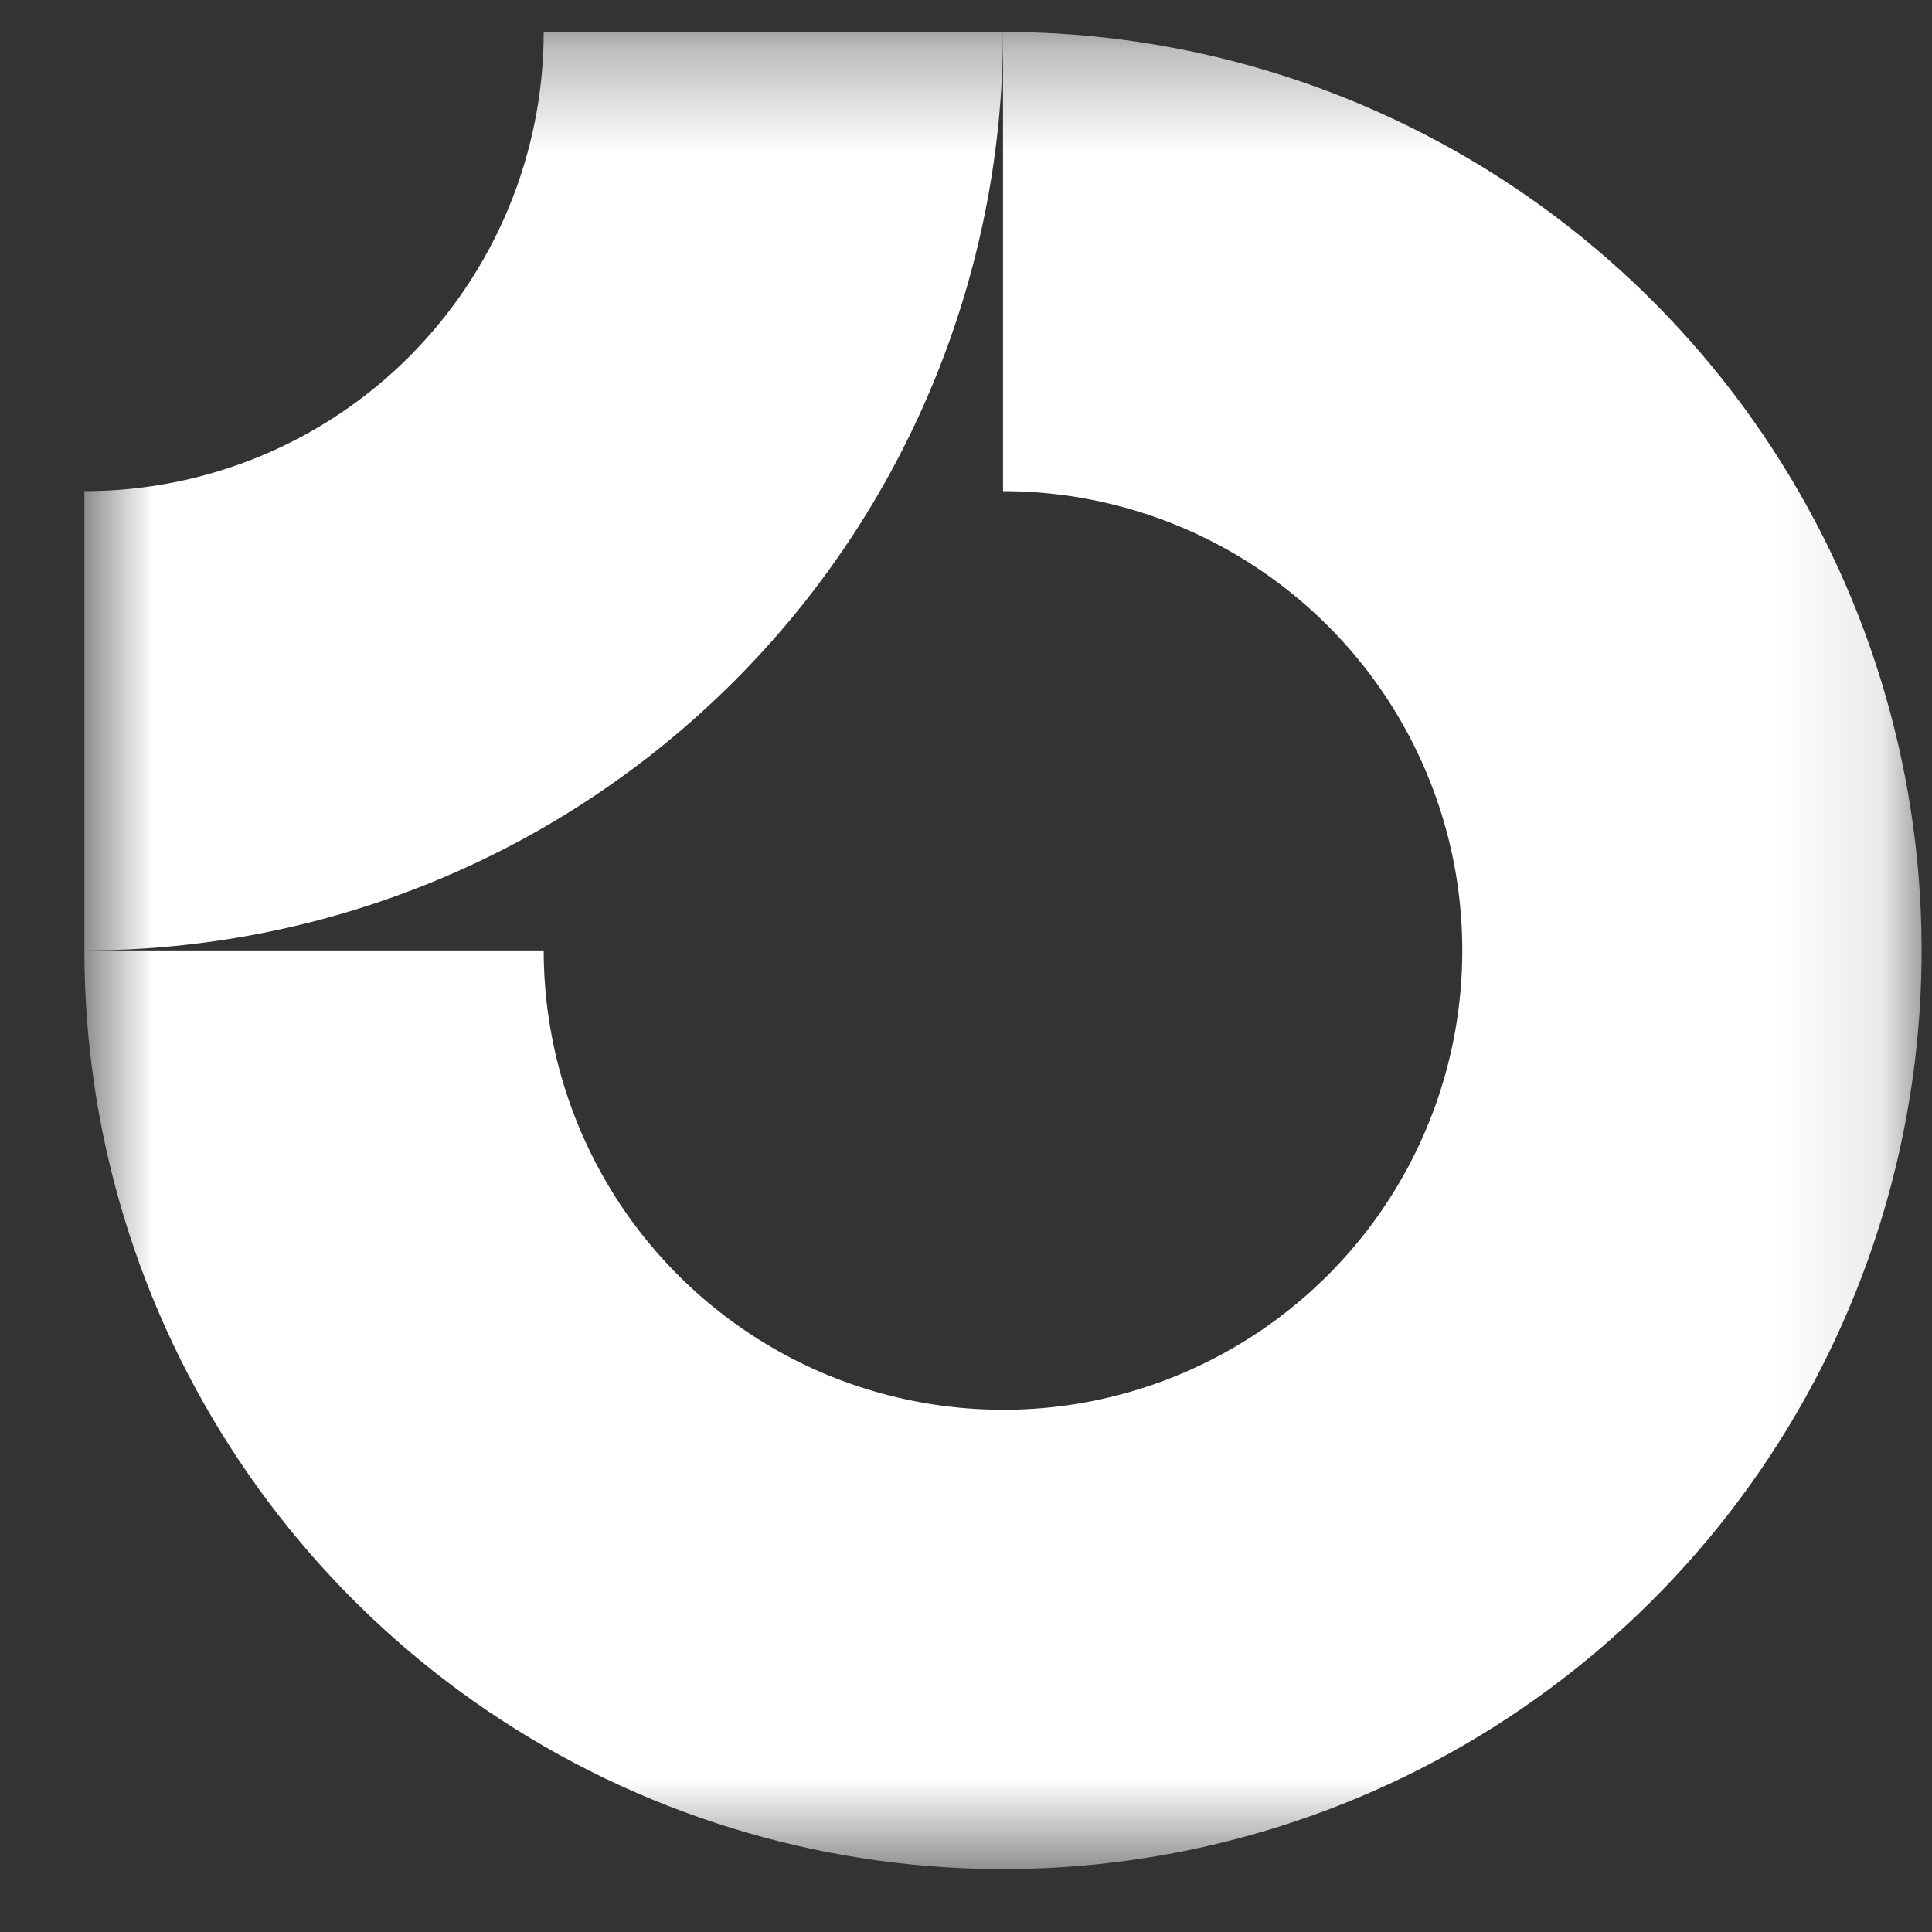 <svg width="19" height="19" viewBox="0 0 19 19" fill="none" xmlns="http://www.w3.org/2000/svg">
<rect x="0" y="0" width="19" height="19" fill="#333333" stroke="none"/>
<mask id="mask0_2023_893" style="mask-type:luminance" maskUnits="userSpaceOnUse" x="0" y="0" width="19" height="19">
<path d="M18.898 0.314H0.83V18.381H18.898V0.314Z" fill="white"/>
</mask>
<g mask="url(#mask0_2023_893)">
<path fill-rule="evenodd" clip-rule="evenodd" d="M12.373 5.592C11.631 5.095 10.757 4.83 9.864 4.83V0.314C11.651 0.314 13.397 0.843 14.883 1.836C16.369 2.829 17.526 4.24 18.21 5.89C18.894 7.541 19.073 9.357 18.724 11.11C18.376 12.862 17.515 14.472 16.252 15.735C14.989 16.999 13.379 17.859 11.626 18.208C9.874 18.556 8.058 18.377 6.407 17.694C4.756 17.01 3.345 15.852 2.353 14.366C1.36 12.881 0.83 11.134 0.83 9.347H5.347C5.347 10.241 5.612 11.114 6.108 11.857C6.605 12.6 7.31 13.179 8.135 13.521C8.961 13.862 9.869 13.952 10.745 13.778C11.621 13.603 12.426 13.173 13.058 12.541C13.69 11.91 14.12 11.105 14.294 10.229C14.468 9.352 14.379 8.444 14.037 7.619C13.695 6.793 13.116 6.088 12.373 5.592Z" fill="white"/>
<path fill-rule="evenodd" clip-rule="evenodd" d="M5.347 0.314C5.347 0.907 5.23 1.494 5.003 2.042C4.776 2.59 4.443 3.088 4.024 3.508C3.605 3.927 3.107 4.26 2.559 4.487C2.011 4.714 1.423 4.83 0.83 4.83L0.83 9.347C2.016 9.347 3.191 9.114 4.287 8.66C5.383 8.206 6.379 7.54 7.218 6.701C8.057 5.863 8.722 4.867 9.176 3.771C9.63 2.675 9.864 1.5 9.864 0.314L5.347 0.314Z" fill="white"/>
</g>
</svg>
